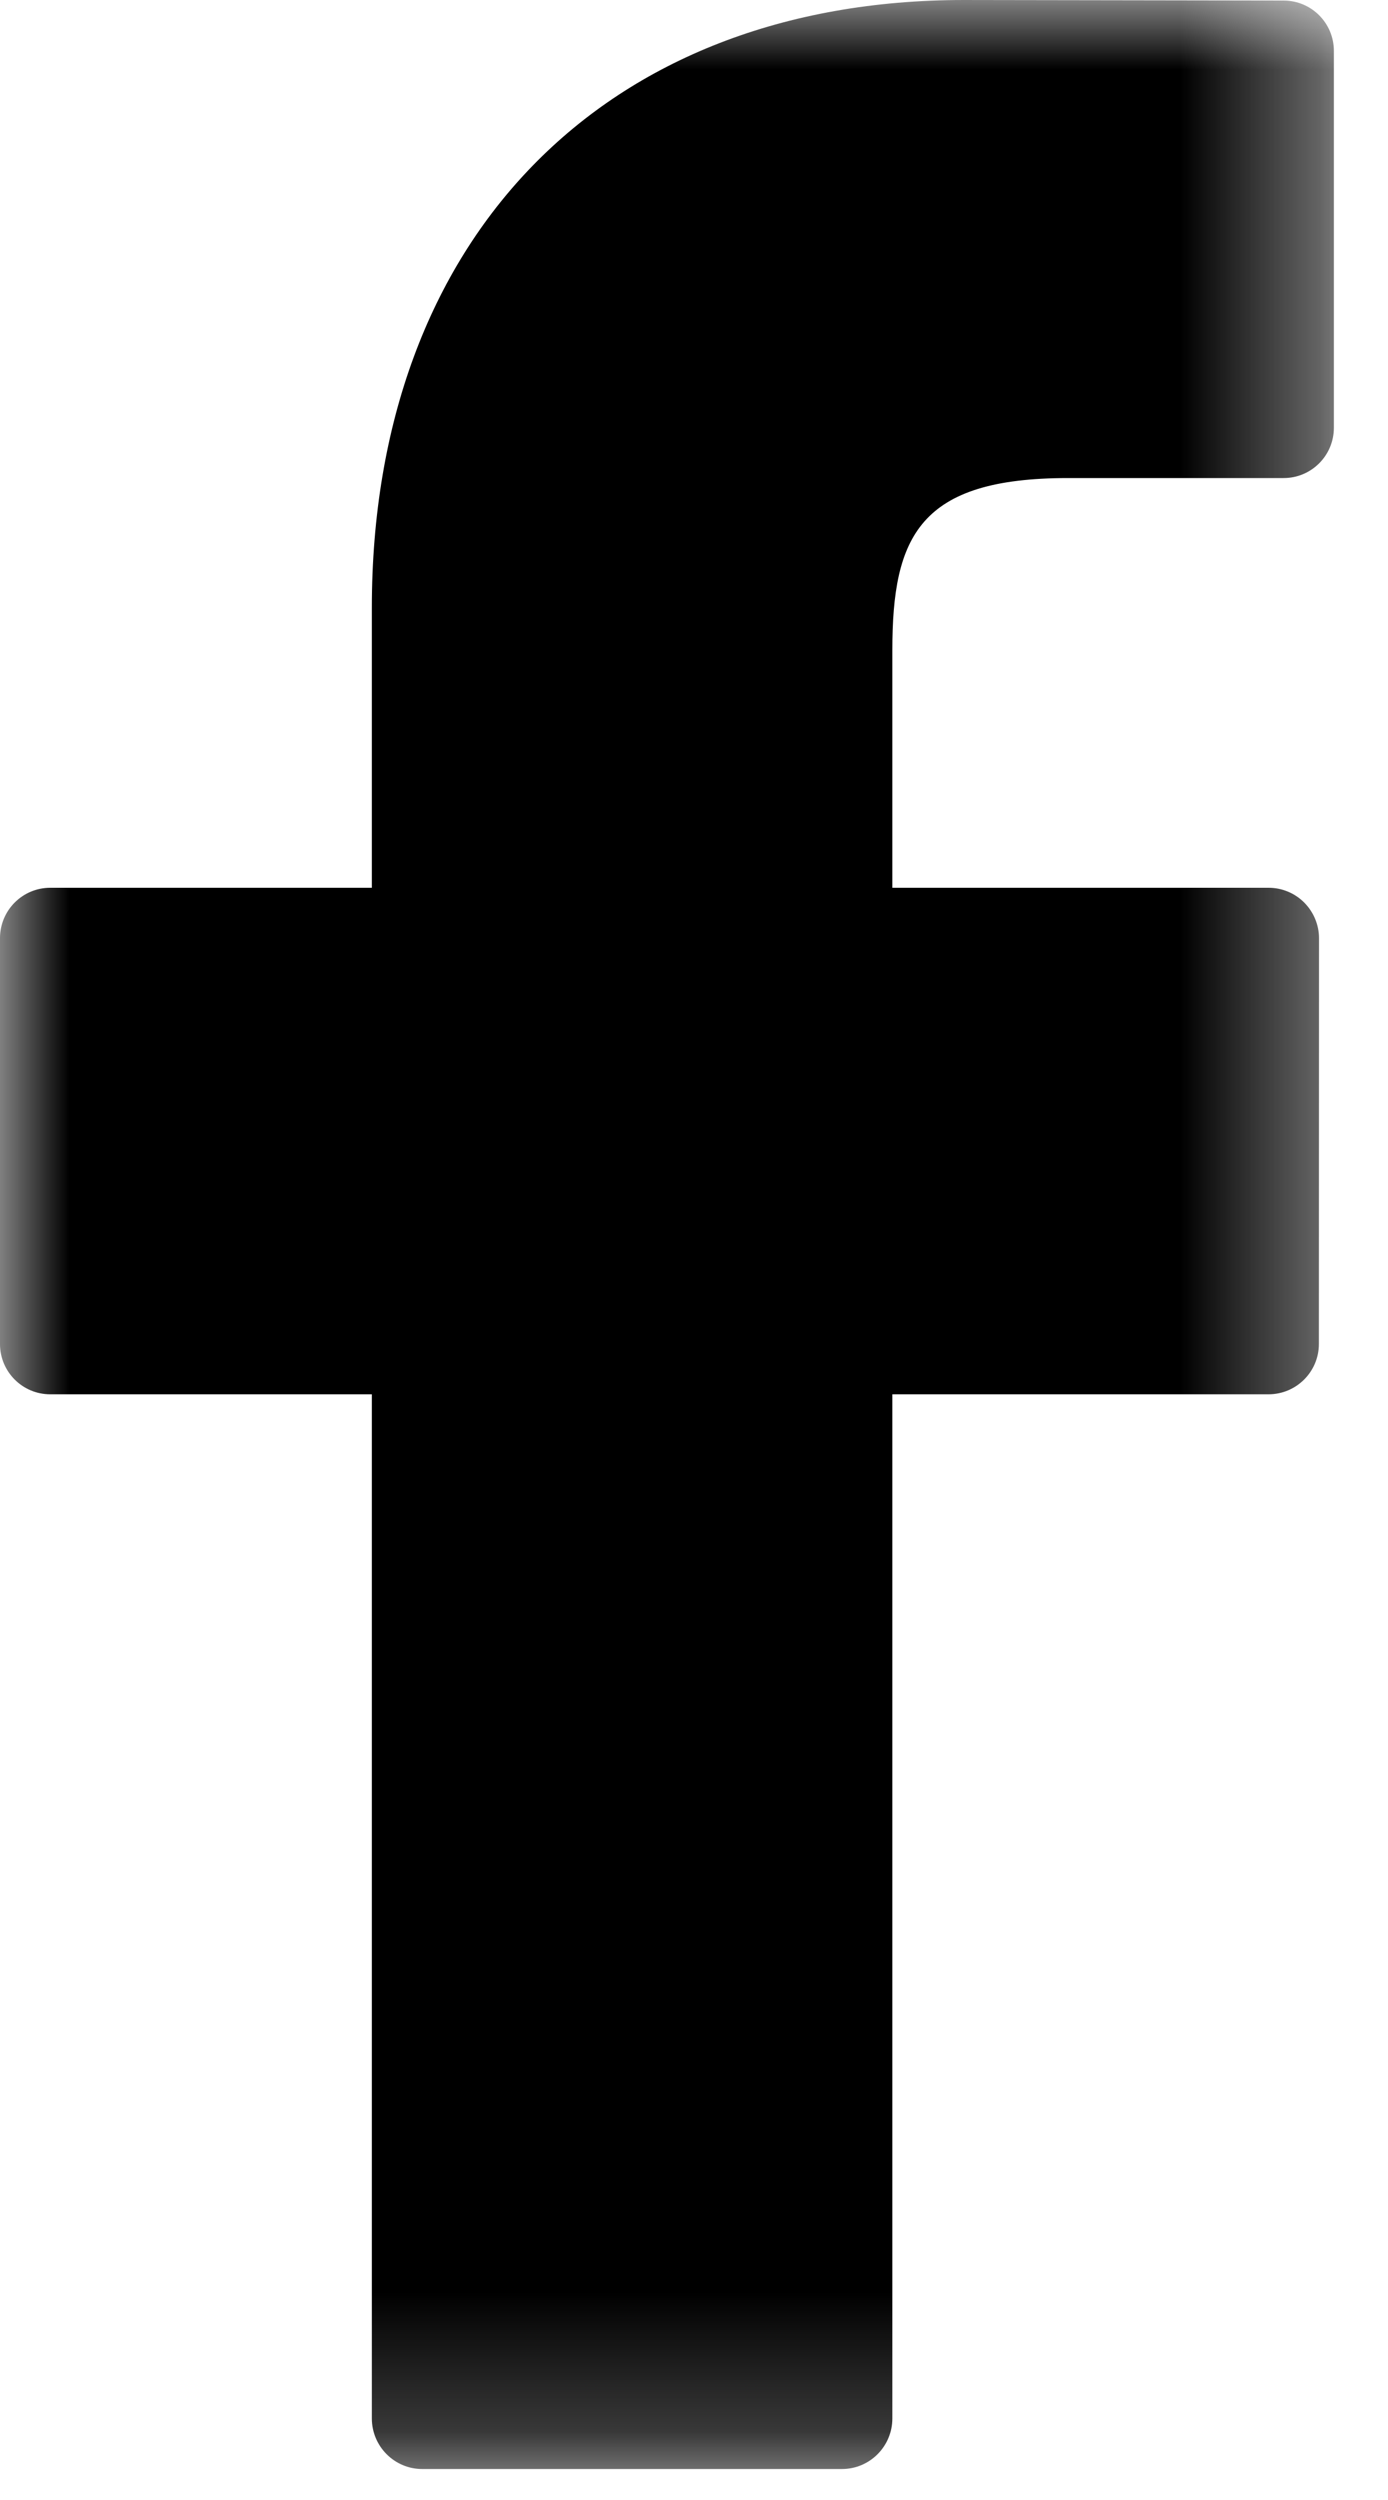 <?xml version="1.0" encoding="UTF-8"?>
<svg width="10px" height="18px" viewBox="0 0 10 18" version="1.1" xmlns="http://www.w3.org/2000/svg" xmlns:xlink="http://www.w3.org/1999/xlink">
    <!-- Generator: Sketch 63.1 (92452) - https://sketch.com -->
    <title>social-fb</title>
    <desc>Created with Sketch.</desc>
    <defs>
        <polygon id="path-1" points="0 2.46575342e-05 9.61 2.46575342e-05 9.61 17.777 0 17.777"></polygon>
    </defs>
    <g id="Icons" stroke="none" stroke-width="1" fill="none" fill-rule="evenodd">
        <g id="Social-icon" transform="translate(-45, -41)">
            <g id="social-fb" transform="translate(45, 41)">
                <mask id="mask-2" fill="white">
                    <use xlink:href="#path-1"></use>
                </mask>
                <g id="Clip-2"></g>
                <path d="M9.248,0.004 L6.944,2.46575342e-05 C4.353,2.46575342e-05 2.679,1.717 2.679,4.375 L2.679,6.392 L0.362,6.392 C0.162,6.392 -4.93150685e-05,6.554 -4.93150685e-05,6.755 L-4.93150685e-05,9.677 C-4.93150685e-05,9.877 0.162,10.039 0.362,10.039 L2.679,10.039 L2.679,17.413 C2.679,17.614 2.842,17.777 3.042,17.777 L6.066,17.777 C6.266,17.777 6.429,17.614 6.429,17.413 L6.429,10.039 L9.139,10.039 C9.339,10.039 9.502,9.877 9.502,9.677 L9.503,6.755 C9.503,6.659 9.464,6.566 9.396,6.498 C9.328,6.43 9.236,6.392 9.14,6.392 L6.429,6.392 L6.429,4.682 C6.429,3.86 6.625,3.442 7.695,3.442 L9.248,3.442 C9.448,3.442 9.61,3.28 9.61,3.08 L9.61,0.366 C9.61,0.167 9.449,0.004 9.248,0.004" id="Fill-1" fill="#000000" mask="url(#mask-2)"></path>
            </g>
        </g>
    </g>
</svg>
